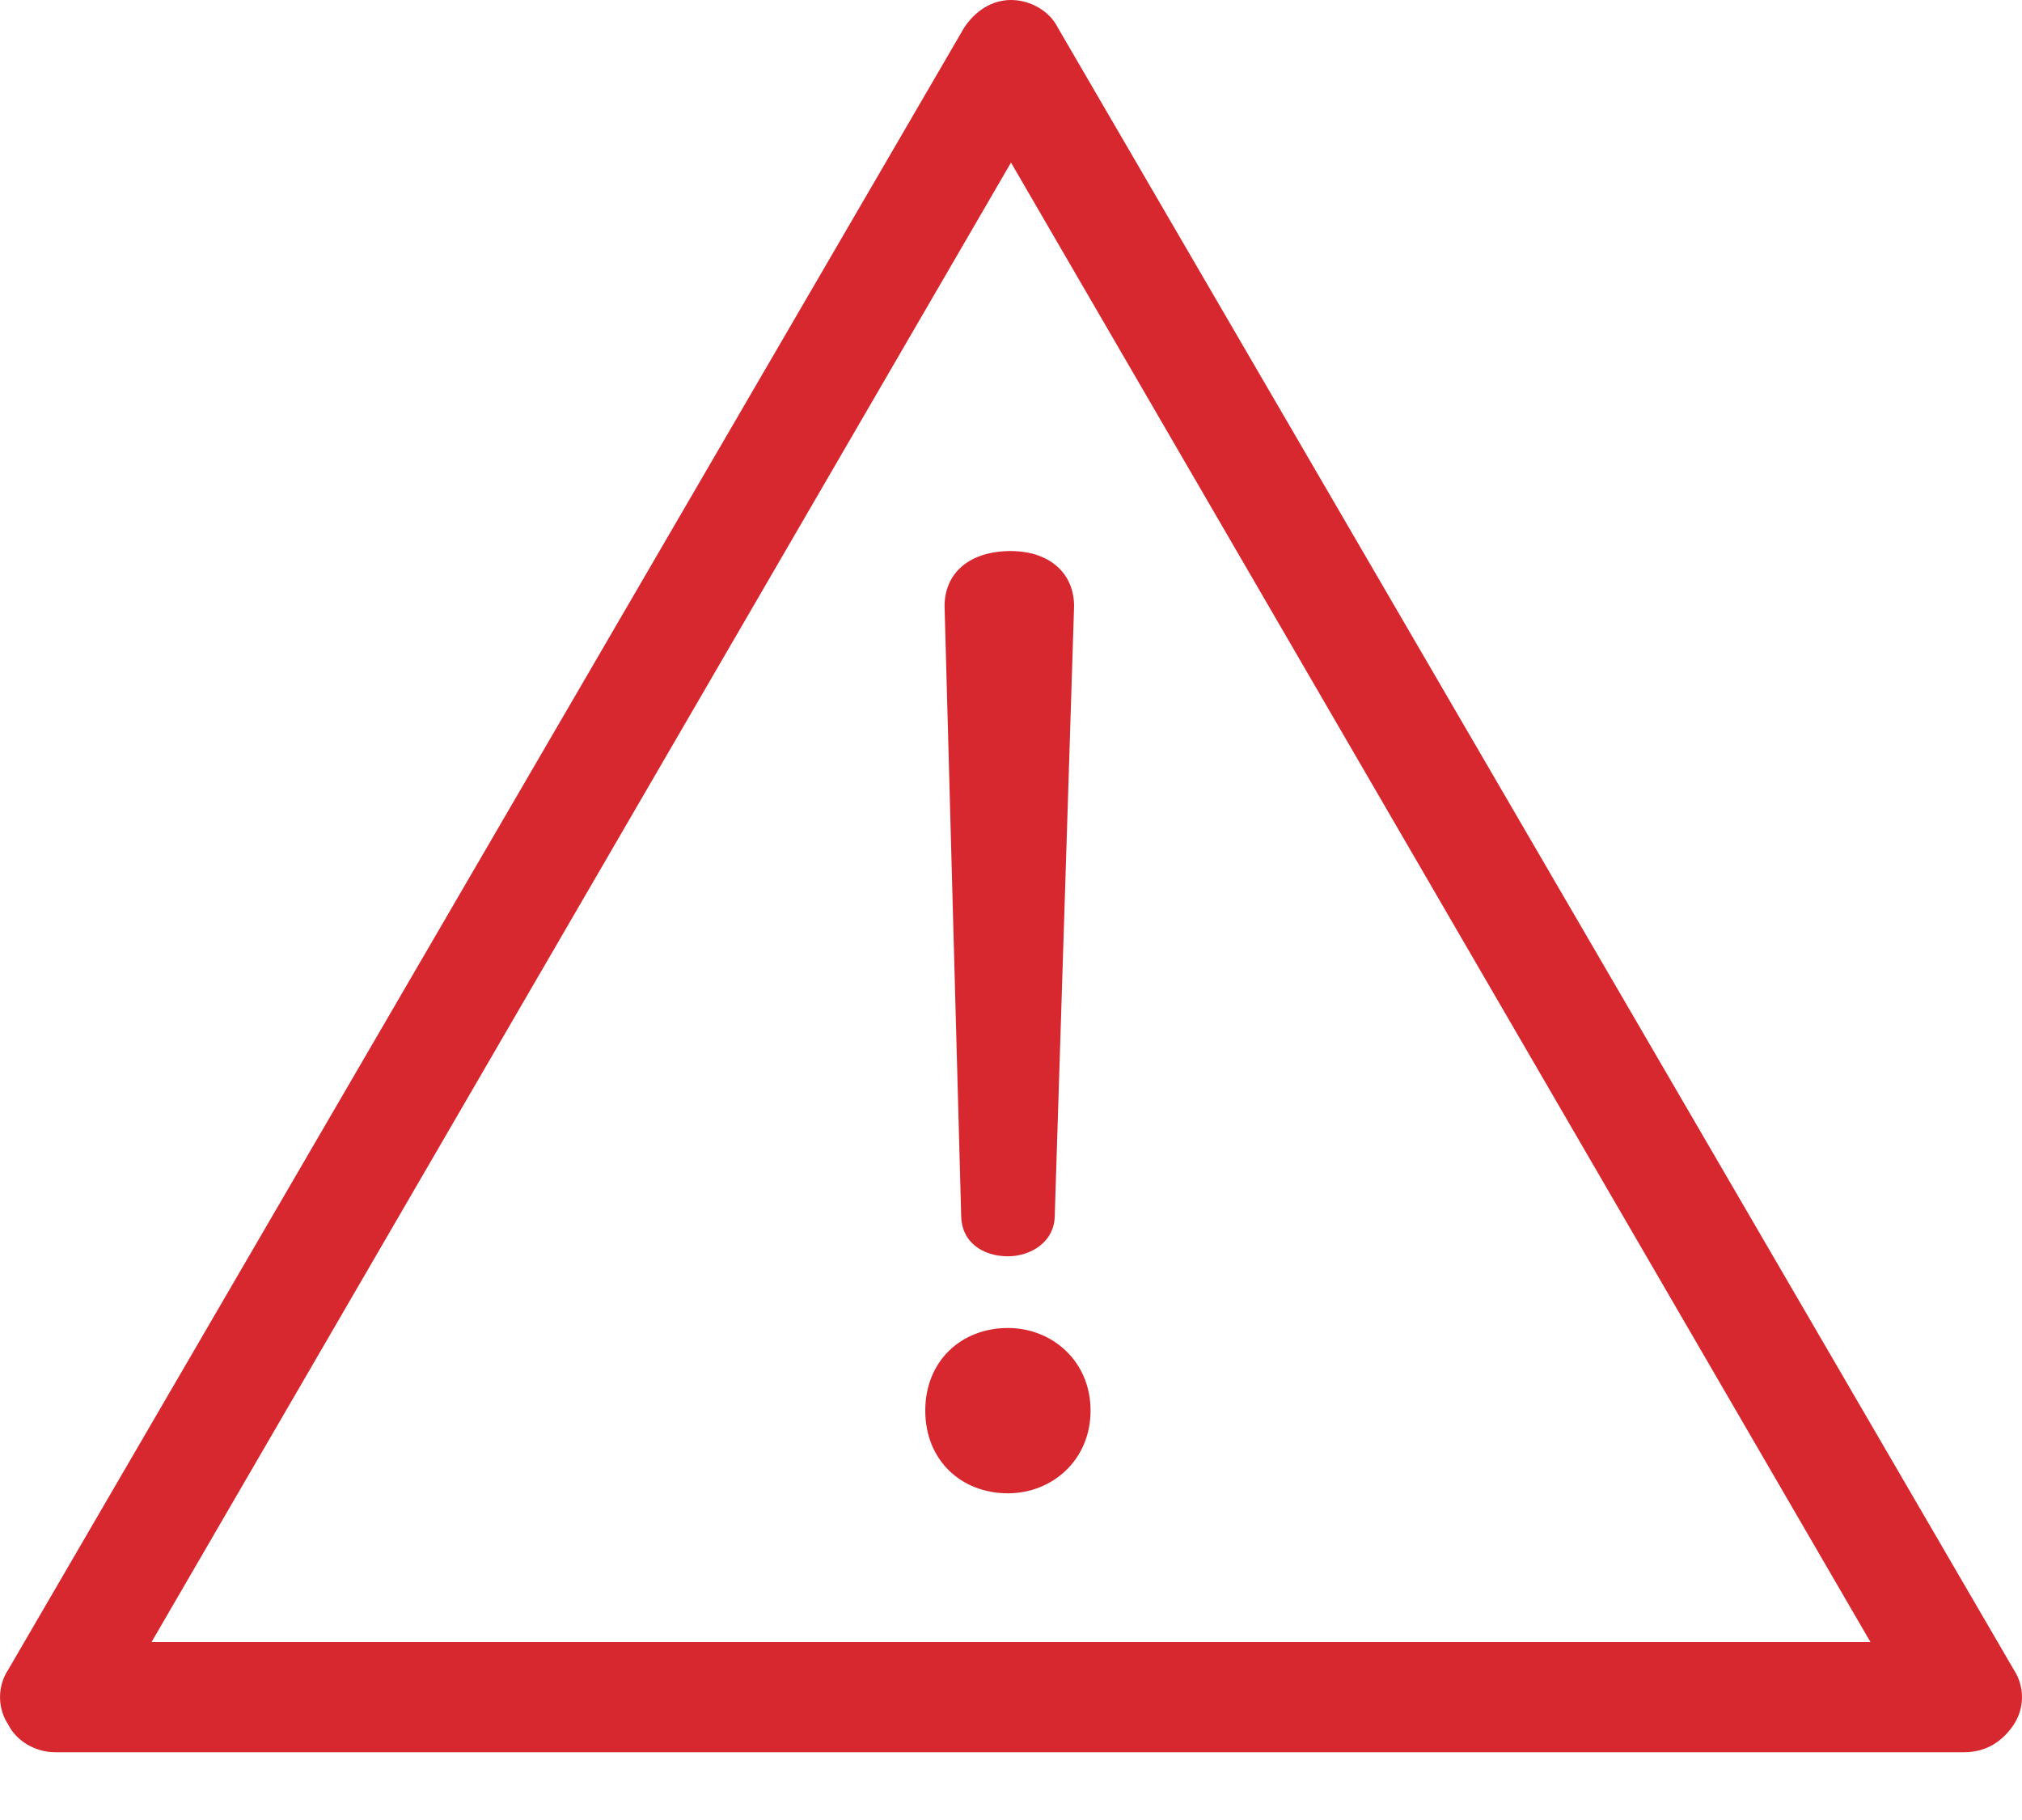 <svg width="20" height="18" viewBox="0 0 20 18" fill="none" xmlns="http://www.w3.org/2000/svg">
<path d="M19.428 17.33H0.545C0.354 17.33 0.163 17.221 0.082 17.057C-0.027 16.894 -0.027 16.676 0.082 16.512L9.537 0.273C9.646 0.109 9.809 0 10 0C10.191 0 10.382 0.109 10.463 0.273L19.918 16.512C20.027 16.676 20.027 16.894 19.918 17.057C19.809 17.221 19.646 17.33 19.428 17.33H19.428ZM1.499 16.24H18.501L10 1.608L1.499 16.24Z" fill="#D7282F"/>
<path d="M10.787 13.951C10.787 14.441 10.406 14.769 9.97 14.769C9.507 14.769 9.152 14.442 9.152 13.951C9.152 13.461 9.507 13.134 9.97 13.134C10.406 13.134 10.787 13.461 10.787 13.951ZM9.343 5.995C9.343 5.668 9.588 5.45 9.997 5.45C10.379 5.45 10.624 5.668 10.624 5.995L10.433 12.017C10.433 12.289 10.188 12.425 9.97 12.425C9.725 12.425 9.507 12.289 9.507 12.017L9.343 5.995Z" fill="#D7282F"/>
</svg>
